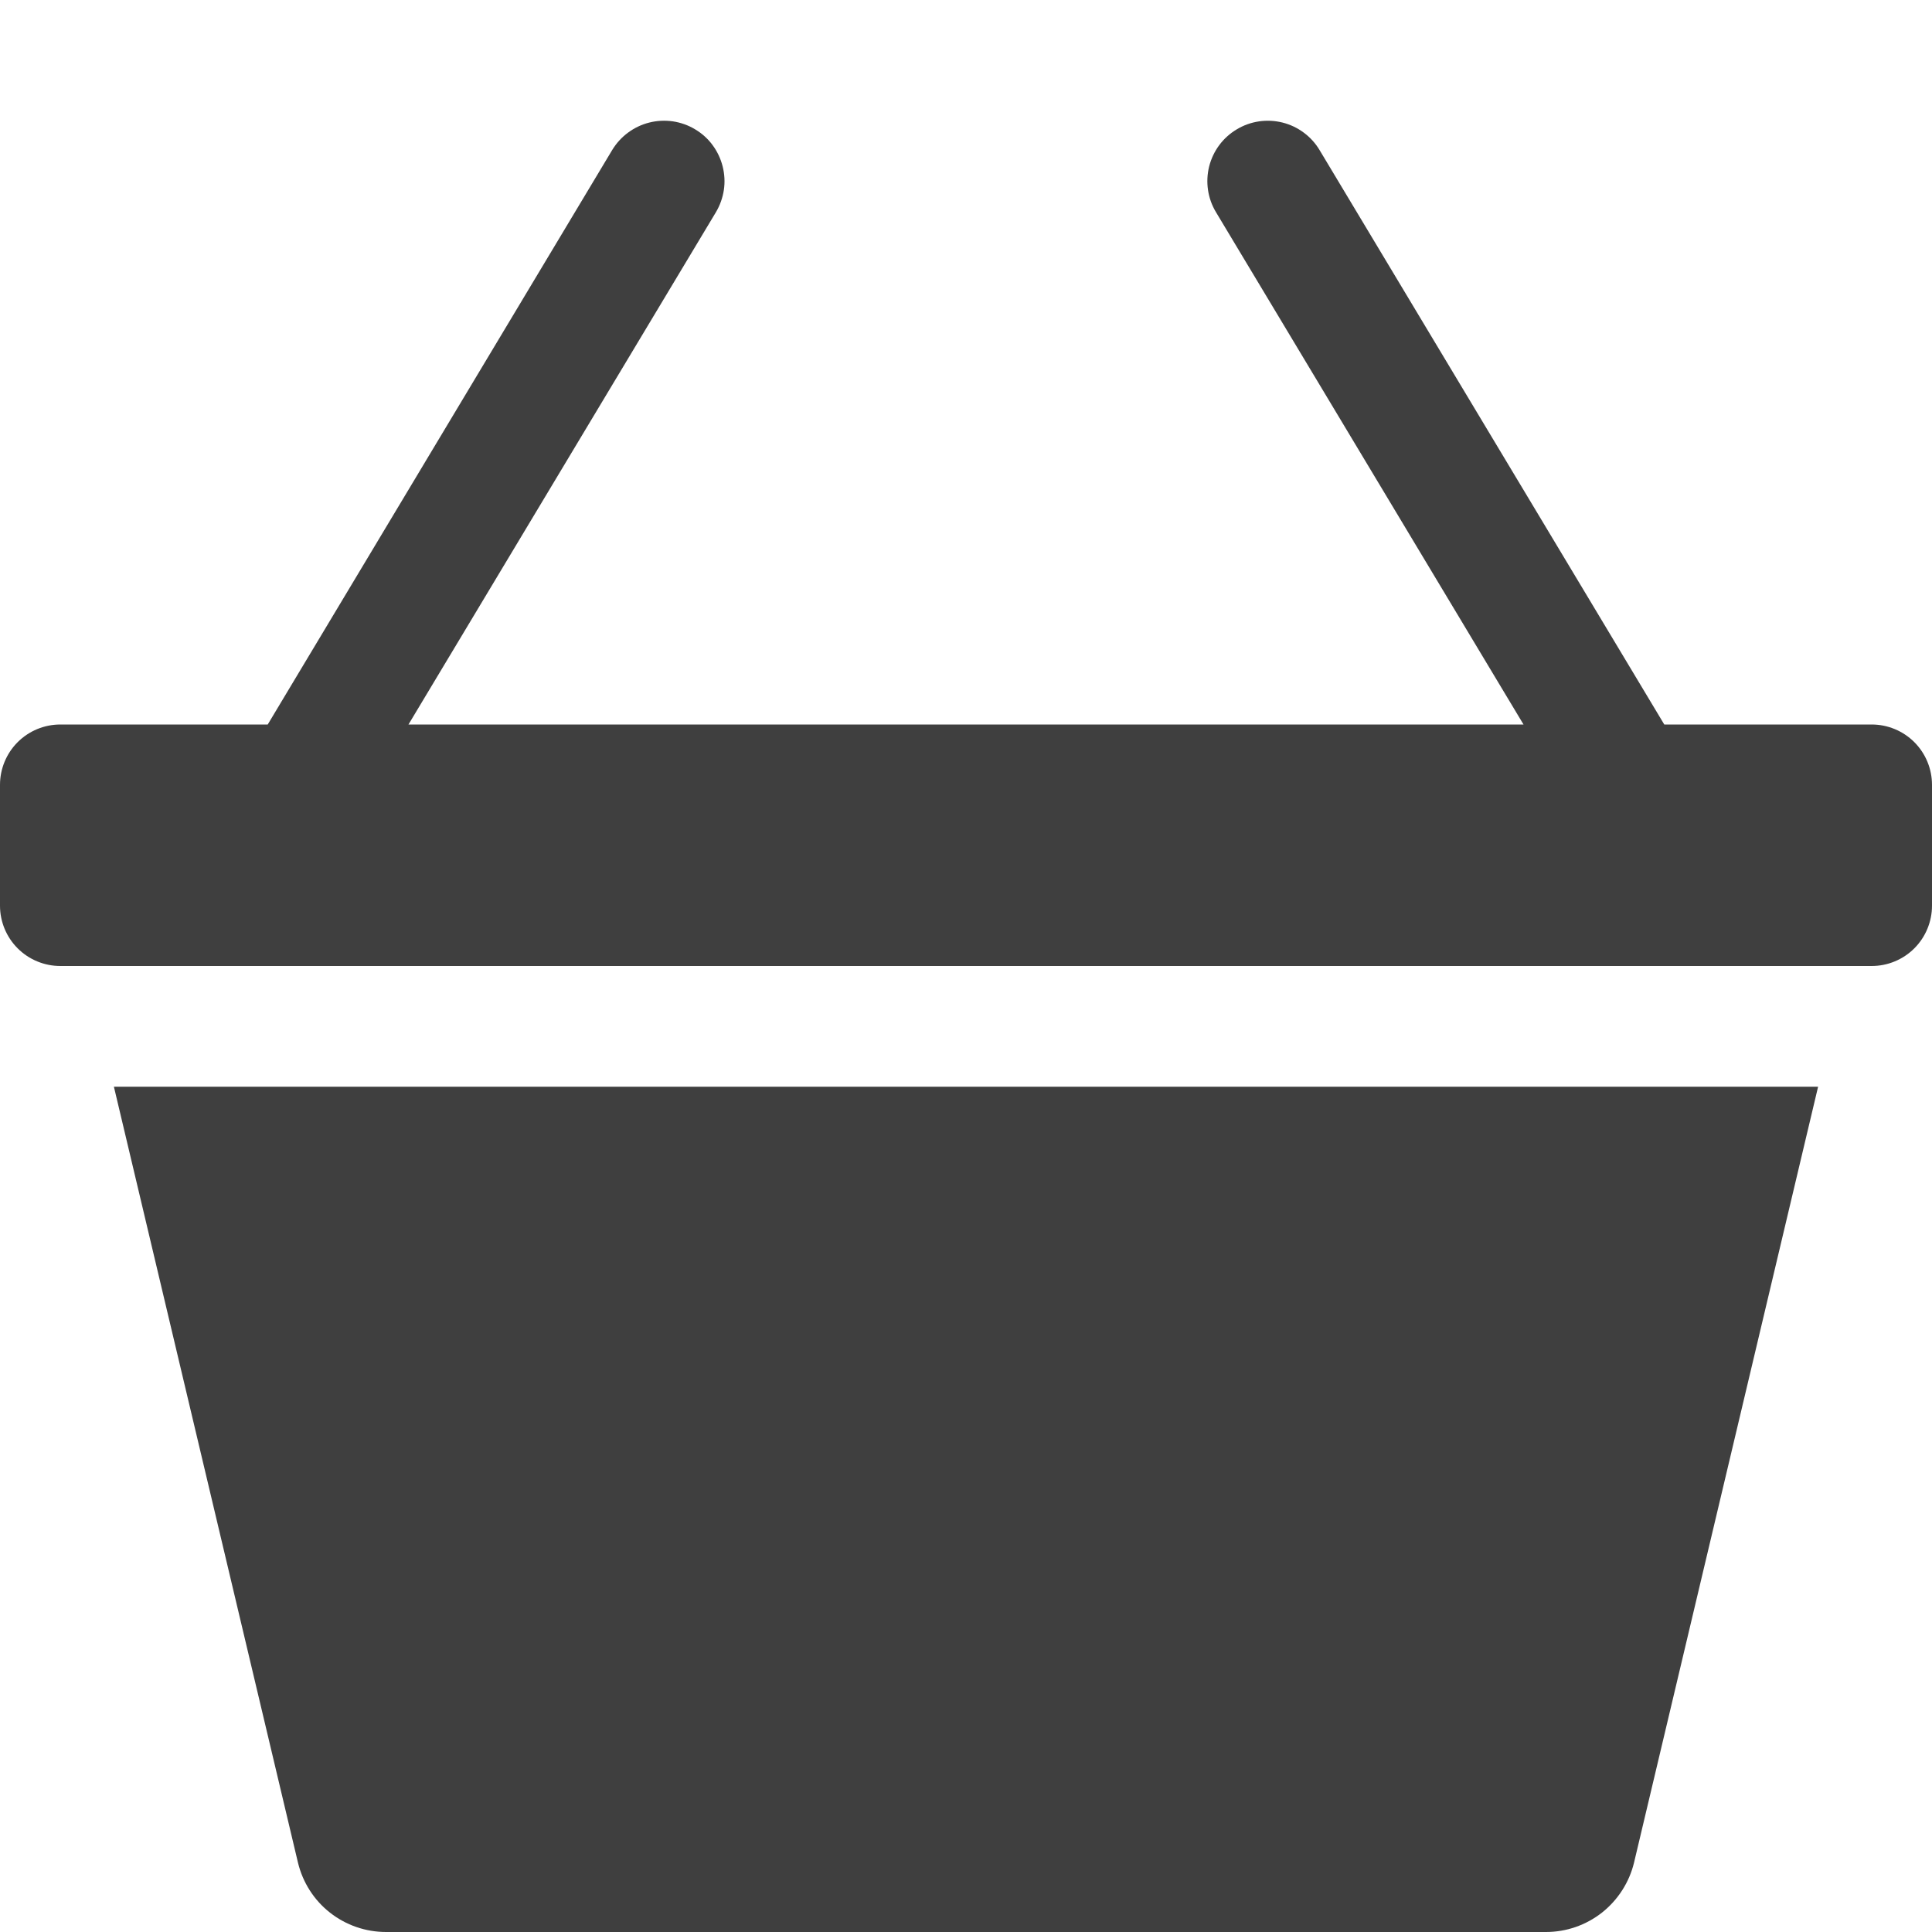 <svg width="21" height="21" viewBox="0 0 21 21" fill="none" xmlns="http://www.w3.org/2000/svg">
<g clip-path="url(#clip0_46_82)">
<path d="M7.556 1.406C7.63 1.45 7.695 1.508 7.746 1.578C7.797 1.647 7.834 1.726 7.855 1.809C7.876 1.893 7.881 1.98 7.868 2.065C7.855 2.15 7.826 2.232 7.782 2.306L4.44 7.875H16.56L13.217 2.306C13.127 2.157 13.101 1.978 13.143 1.809C13.186 1.64 13.293 1.495 13.443 1.406C13.592 1.316 13.771 1.29 13.94 1.332C14.108 1.374 14.254 1.482 14.343 1.631L18.09 7.875H20.344C20.518 7.875 20.685 7.944 20.808 8.067C20.931 8.19 21 8.357 21 8.531V9.844C21 10.018 20.931 10.185 20.808 10.308C20.685 10.431 20.518 10.5 20.344 10.5H0.656C0.482 10.5 0.315 10.431 0.192 10.308C0.069 10.185 0 10.018 0 9.844V8.531C0 8.357 0.069 8.19 0.192 8.067C0.315 7.944 0.482 7.875 0.656 7.875H2.91L6.654 1.631C6.699 1.557 6.757 1.493 6.826 1.442C6.896 1.39 6.974 1.353 7.058 1.332C7.141 1.311 7.228 1.307 7.314 1.319C7.399 1.332 7.482 1.361 7.556 1.406ZM3.239 20.247L1.238 11.812H19.762L17.761 20.247C17.709 20.461 17.586 20.652 17.413 20.789C17.239 20.926 17.025 21 16.804 21H4.196C3.975 21 3.76 20.926 3.586 20.789C3.413 20.653 3.291 20.462 3.239 20.247Z" fill="#3F3F3F"/>
</g>
<defs>
<clipPath id="clip0_46_82">
<rect width="21" height="21" fill="white"/>
</clipPath>
</defs>
</svg>
